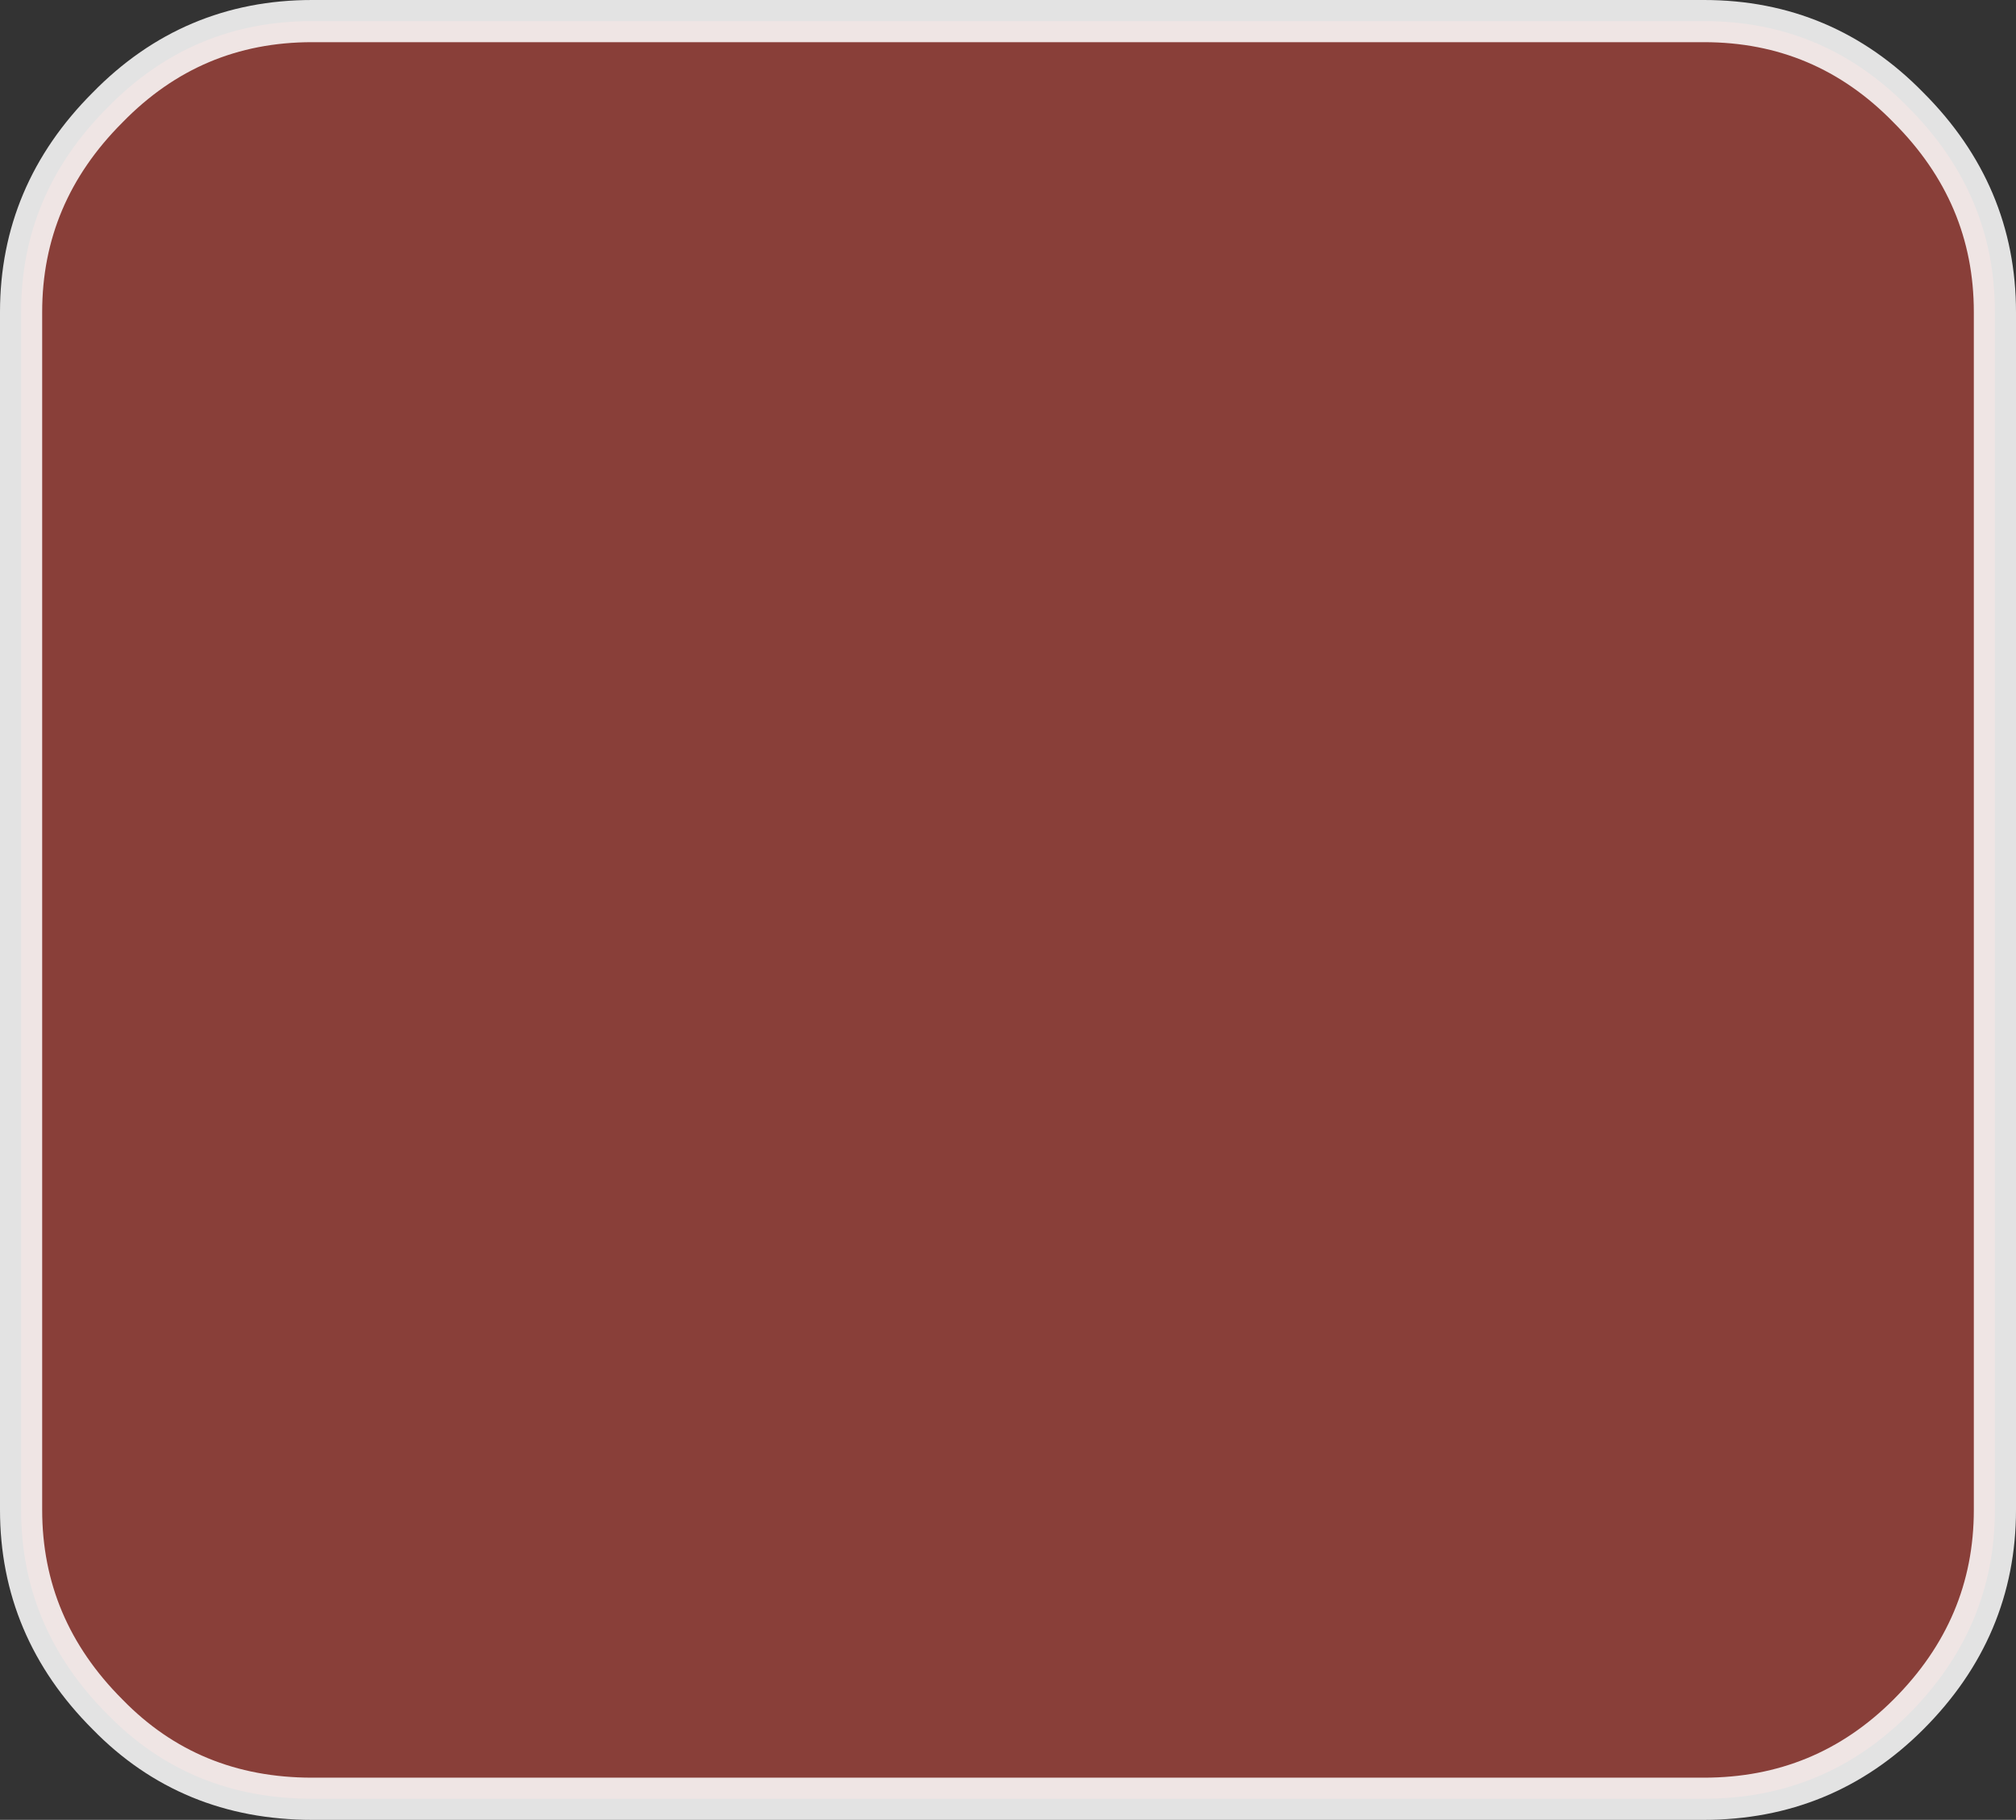 <?xml version="1.0" encoding="UTF-8" standalone="no"?>
<svg xmlns:xlink="http://www.w3.org/1999/xlink" height="43.15px" width="47.8px" xmlns="http://www.w3.org/2000/svg">
  <rect width="100%" height="100%" fill="#333333" stroke="none"/>
  <g transform="matrix(1.0, 0.0, 0.0, 1.0, 23.85, 21.45)">
    <path d="M21.4 -18.9 Q23.45 -16.85 23.45 -14.05 L23.45 14.35 Q23.45 17.15 21.4 19.2 19.4 21.2 16.55 21.2 L-16.45 21.2 Q-19.35 21.2 -21.3 19.2 -23.35 17.15 -23.35 14.35 L-23.35 -14.05 Q-23.35 -16.85 -21.3 -18.9 -19.3 -20.95 -16.45 -20.95 L16.55 -20.95 Q19.4 -20.95 21.4 -18.9" fill="#ff5244" fill-opacity="0.424" fill-rule="evenodd" stroke="none"/>
    <path d="M21.4 -18.9 Q23.45 -16.85 23.45 -14.05 L23.45 14.35 Q23.45 17.15 21.4 19.2 19.4 21.2 16.55 21.2 L-16.45 21.2 Q-19.35 21.2 -21.3 19.2 -23.35 17.15 -23.35 14.35 L-23.35 -14.05 Q-23.35 -16.85 -21.3 -18.9 -19.3 -20.95 -16.45 -20.95 L16.55 -20.95 Q19.4 -20.95 21.4 -18.9 Z" fill="none" stroke="#ffffff" stroke-linecap="round" stroke-linejoin="round" stroke-opacity="0.863" stroke-width="1.0"/>
  </g>
</svg>
